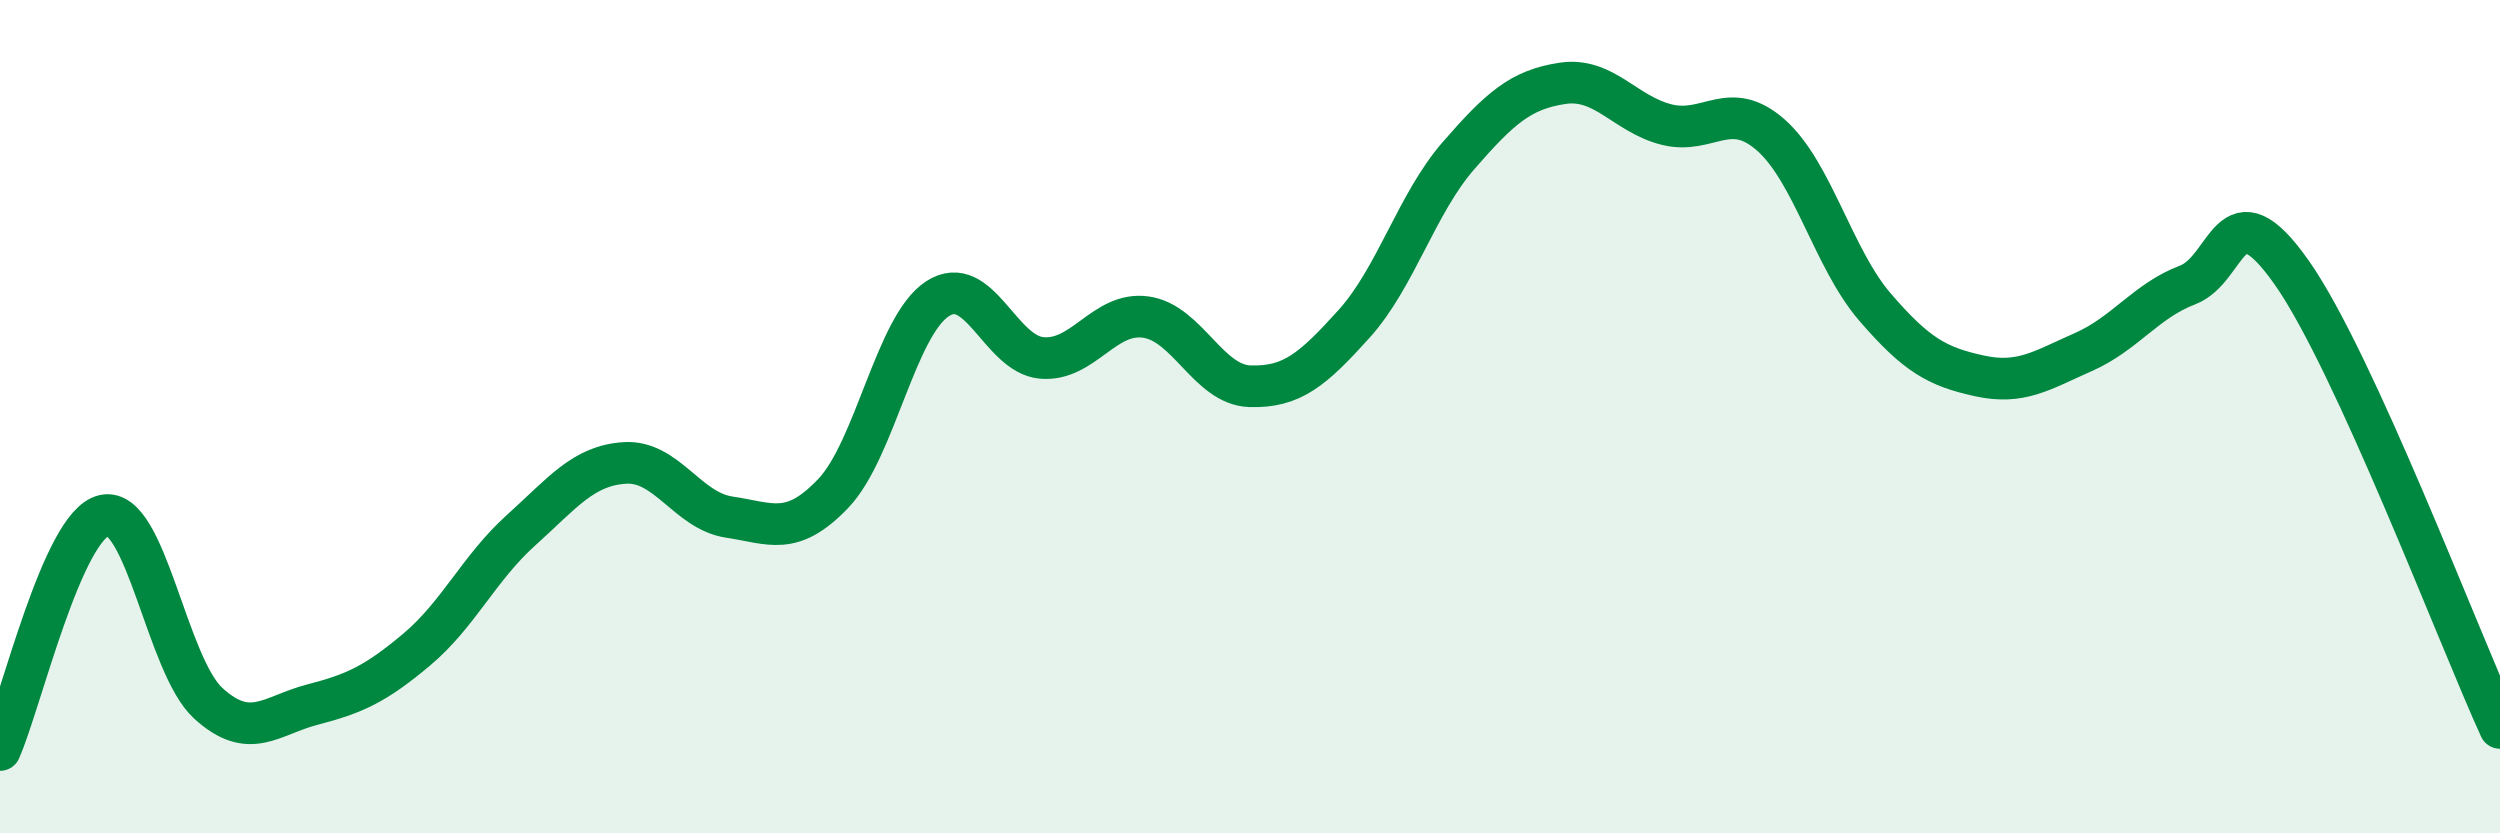 
    <svg width="60" height="20" viewBox="0 0 60 20" xmlns="http://www.w3.org/2000/svg">
      <path
        d="M 0,18 C 0.5,16.87 1.5,12.59 2.5,12.37 C 3.5,12.15 4,15.97 5,16.88 C 6,17.79 6.5,17.17 7.5,16.91 C 8.5,16.65 9,16.43 10,15.59 C 11,14.75 11.5,13.63 12.5,12.73 C 13.5,11.83 14,11.17 15,11.11 C 16,11.05 16.5,12.26 17.5,12.41 C 18.5,12.56 19,12.89 20,11.84 C 21,10.79 21.5,7.82 22.5,7.17 C 23.5,6.52 24,8.5 25,8.59 C 26,8.68 26.5,7.47 27.5,7.61 C 28.5,7.75 29,9.24 30,9.27 C 31,9.3 31.5,8.88 32.5,7.77 C 33.5,6.66 34,4.89 35,3.74 C 36,2.59 36.5,2.15 37.5,2 C 38.5,1.85 39,2.74 40,2.99 C 41,3.24 41.5,2.36 42.5,3.24 C 43.5,4.12 44,6.21 45,7.37 C 46,8.53 46.5,8.8 47.5,9.02 C 48.5,9.24 49,8.89 50,8.45 C 51,8.01 51.5,7.22 52.5,6.84 C 53.5,6.46 53.5,4.41 55,6.54 C 56.5,8.67 59,15.28 60,17.47L60 20L0 20Z"
        fill="#008740"
        opacity="0.1"
        stroke-linecap="round"
        stroke-linejoin="round"
      />
      <path
        d="M 0,18 C 0.5,16.87 1.5,12.59 2.5,12.37 C 3.5,12.15 4,15.97 5,16.88 C 6,17.79 6.5,17.17 7.5,16.91 C 8.5,16.65 9,16.43 10,15.59 C 11,14.75 11.5,13.63 12.5,12.73 C 13.5,11.83 14,11.17 15,11.11 C 16,11.05 16.5,12.26 17.5,12.41 C 18.5,12.56 19,12.89 20,11.84 C 21,10.79 21.5,7.82 22.5,7.17 C 23.5,6.52 24,8.5 25,8.59 C 26,8.68 26.5,7.47 27.5,7.61 C 28.5,7.75 29,9.24 30,9.27 C 31,9.3 31.5,8.88 32.5,7.77 C 33.5,6.66 34,4.89 35,3.74 C 36,2.59 36.5,2.15 37.5,2 C 38.5,1.85 39,2.74 40,2.99 C 41,3.24 41.5,2.36 42.5,3.24 C 43.5,4.12 44,6.21 45,7.37 C 46,8.53 46.5,8.8 47.5,9.02 C 48.5,9.24 49,8.89 50,8.45 C 51,8.01 51.5,7.22 52.5,6.84 C 53.5,6.46 53.5,4.41 55,6.54 C 56.5,8.67 59,15.28 60,17.47"
        stroke="#008740"
        stroke-width="1"
        fill="none"
        stroke-linecap="round"
        stroke-linejoin="round"
      />
    </svg>
  